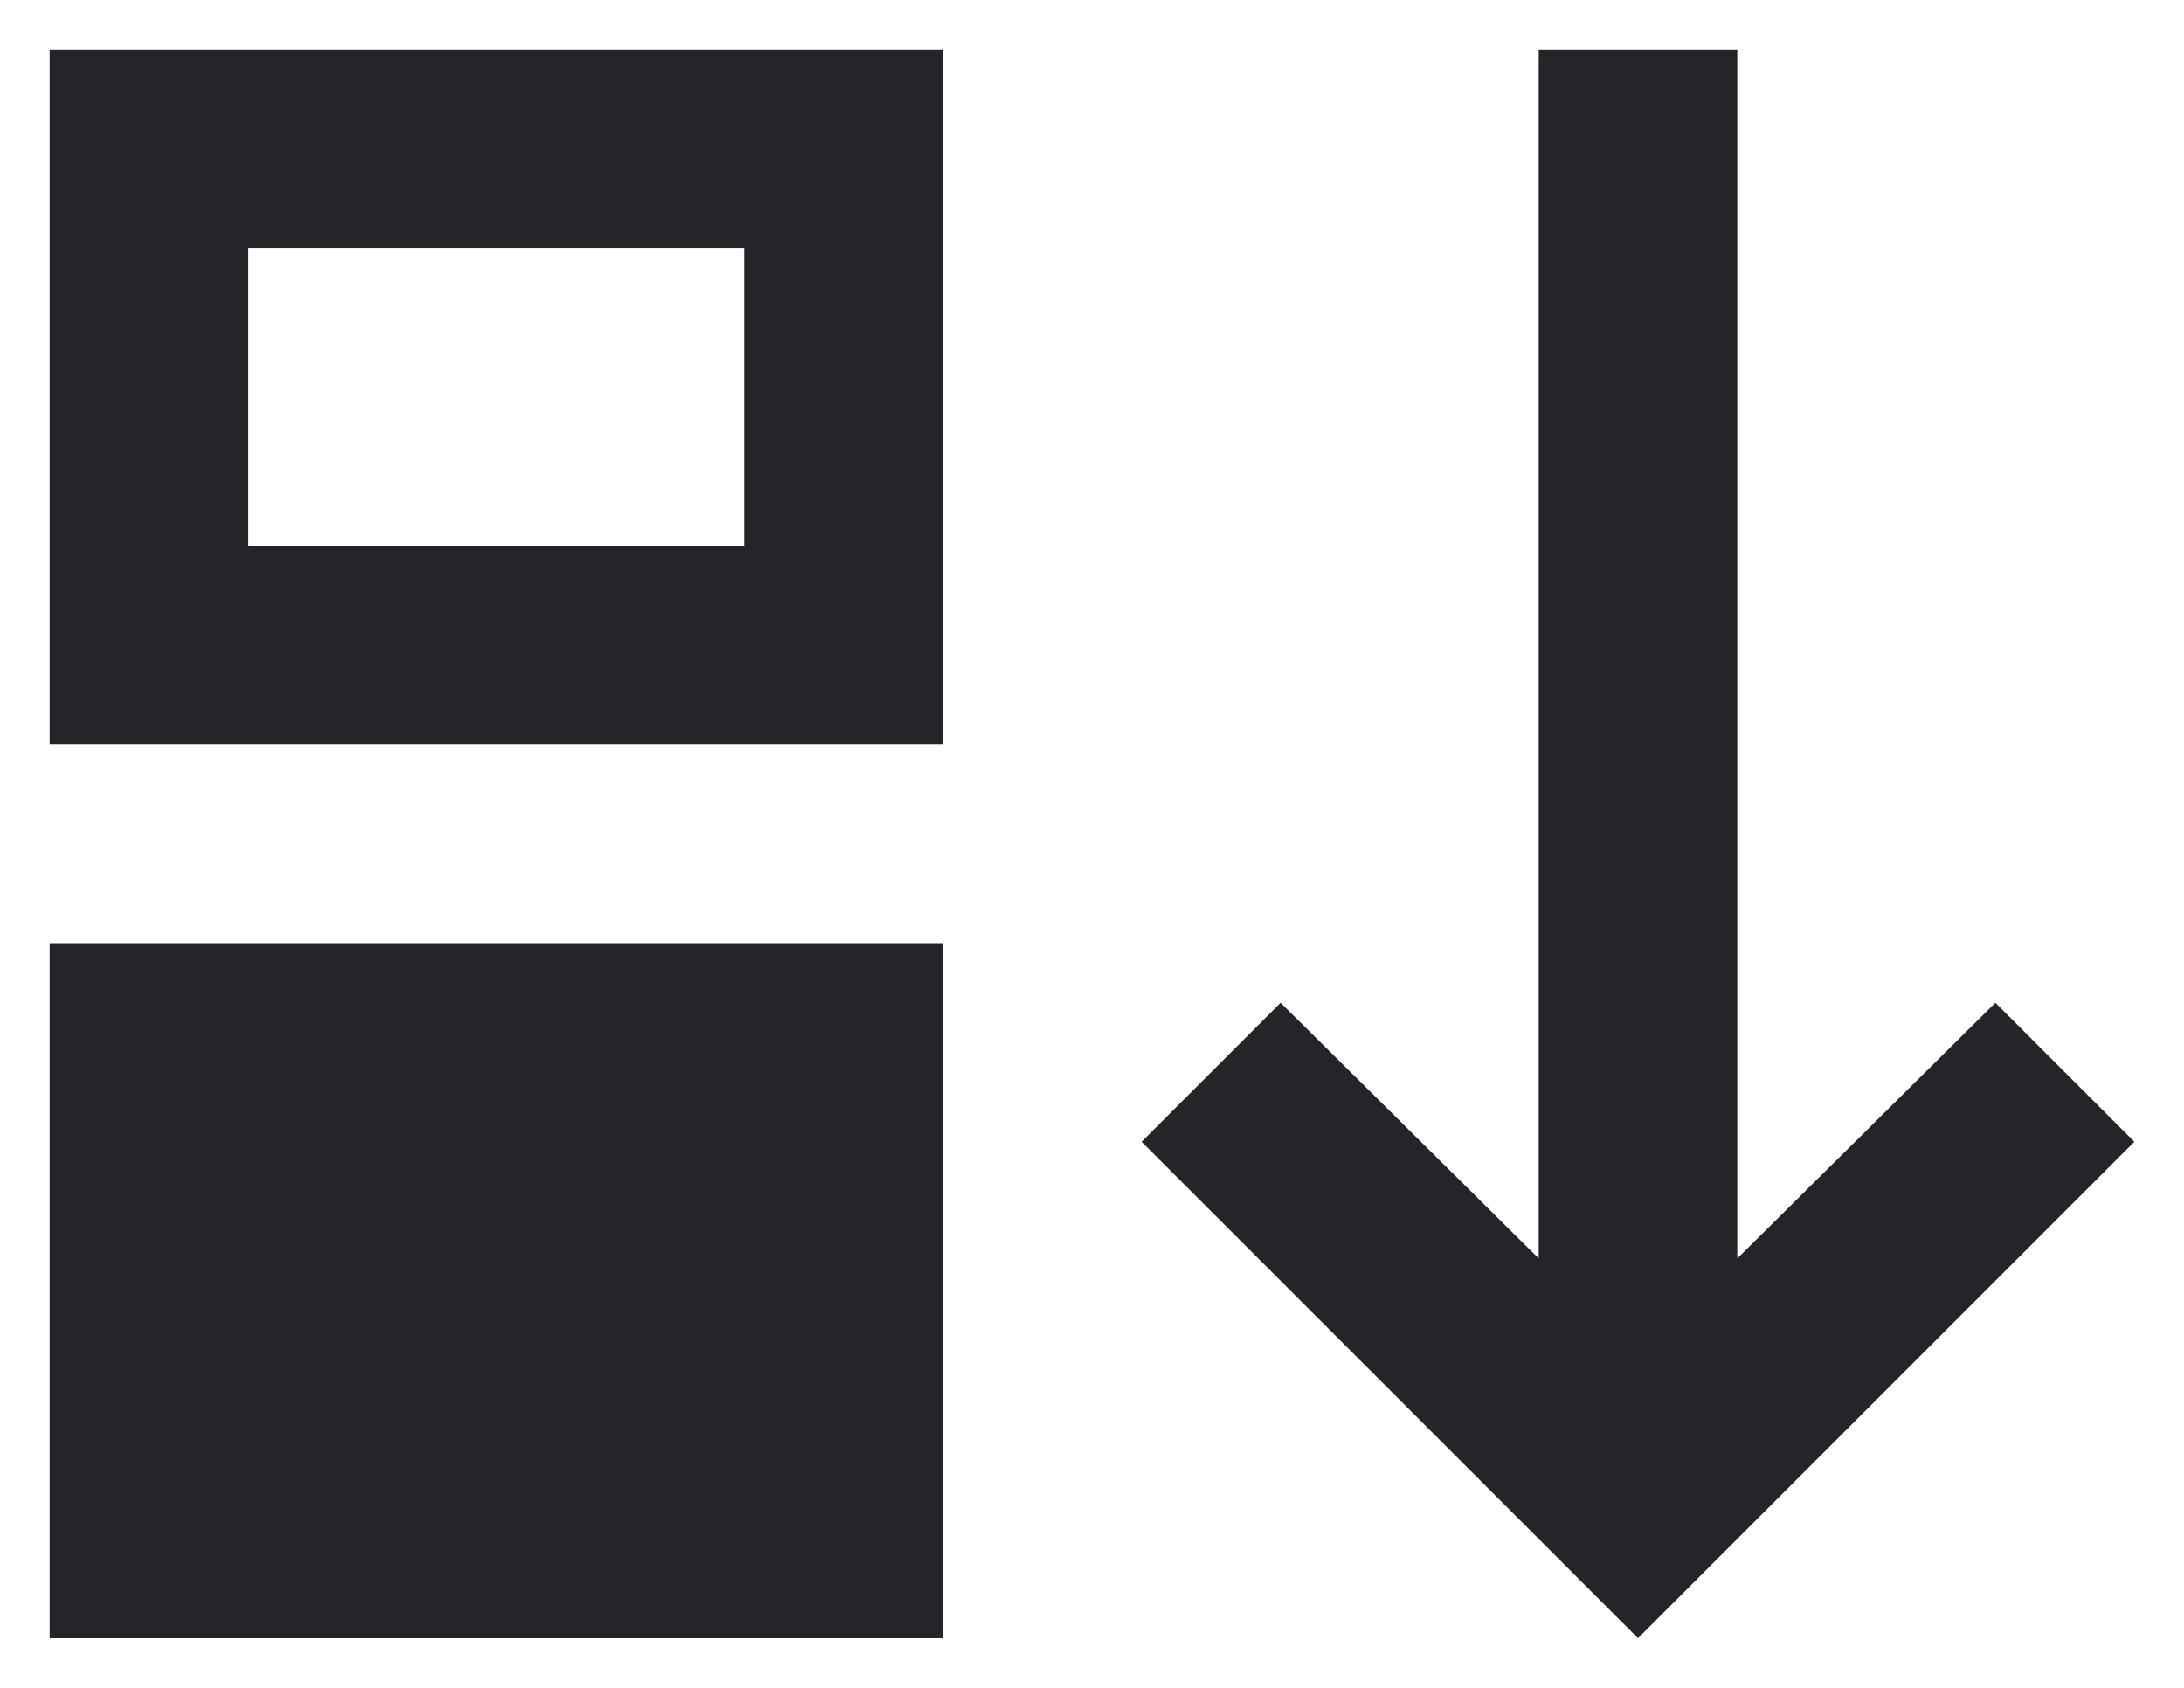<svg width="22" height="17" viewBox="0 0 22 17" fill="none" xmlns="http://www.w3.org/2000/svg">
<path d="M0.5 16.5V9.5H9.5V16.5H0.5ZM0.5 7.5V0.5H9.5V7.5H0.5ZM2.5 5.5H7.5V2.5H2.5V5.5ZM16.5 16.5L11.5 11.5L12.9 10.1L15.5 12.675V0.5H17.5V12.675L20.1 10.1L21.5 11.5L16.5 16.5Z" fill="#242429"/>
</svg>
